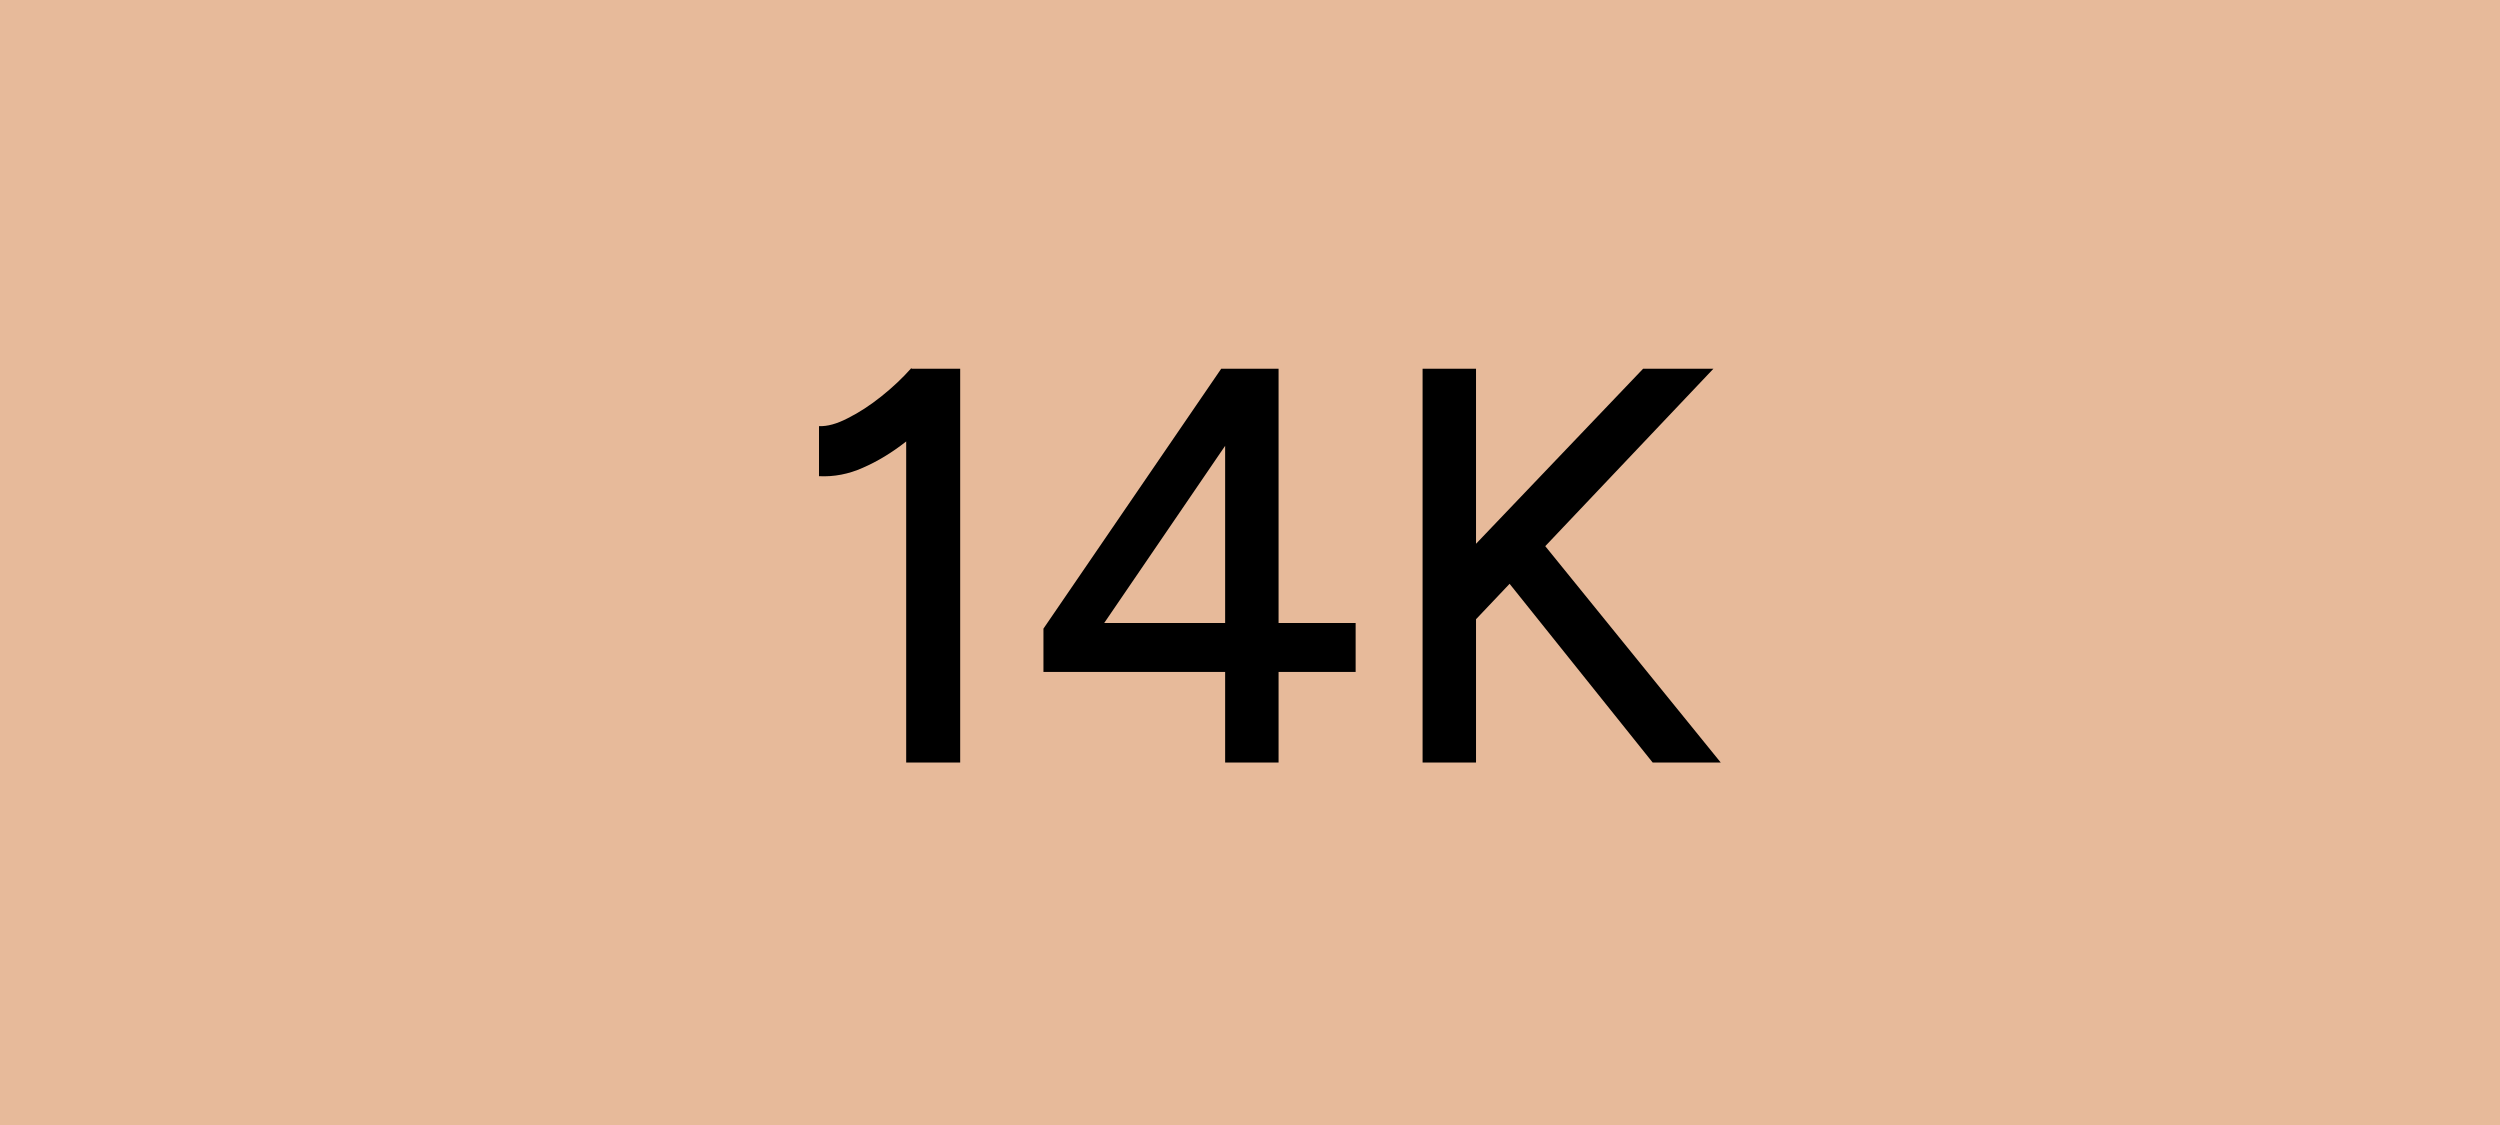 <svg width="200" height="90" viewBox="0 0 200 90" fill="none" xmlns="http://www.w3.org/2000/svg">
<rect width="200" height="90" fill="#E7BA9A"/>
<path d="M72.495 61V31.885L72.9 29.5H76.815V61H72.495ZM65.52 38.095V34.09C66.18 34.12 66.945 33.91 67.815 33.46C68.715 33.01 69.615 32.425 70.515 31.705C71.415 30.985 72.21 30.235 72.9 29.455L75.645 32.425C74.625 33.505 73.56 34.48 72.45 35.35C71.34 36.22 70.2 36.91 69.03 37.42C67.89 37.93 66.72 38.155 65.52 38.095ZM98.011 61V53.755H83.476V50.29L97.696 29.5H102.286V49.84H108.451V53.755H102.286V61H98.011ZM88.336 49.84H98.011V35.665L88.336 49.84ZM116.687 51.01L115.382 46.33L131.447 29.5H137.072L116.687 51.01ZM113.807 61V29.5H118.082V61H113.807ZM132.212 61L119.387 44.98L122.402 42.19L137.657 61H132.212Z" fill="black"/>
</svg>
